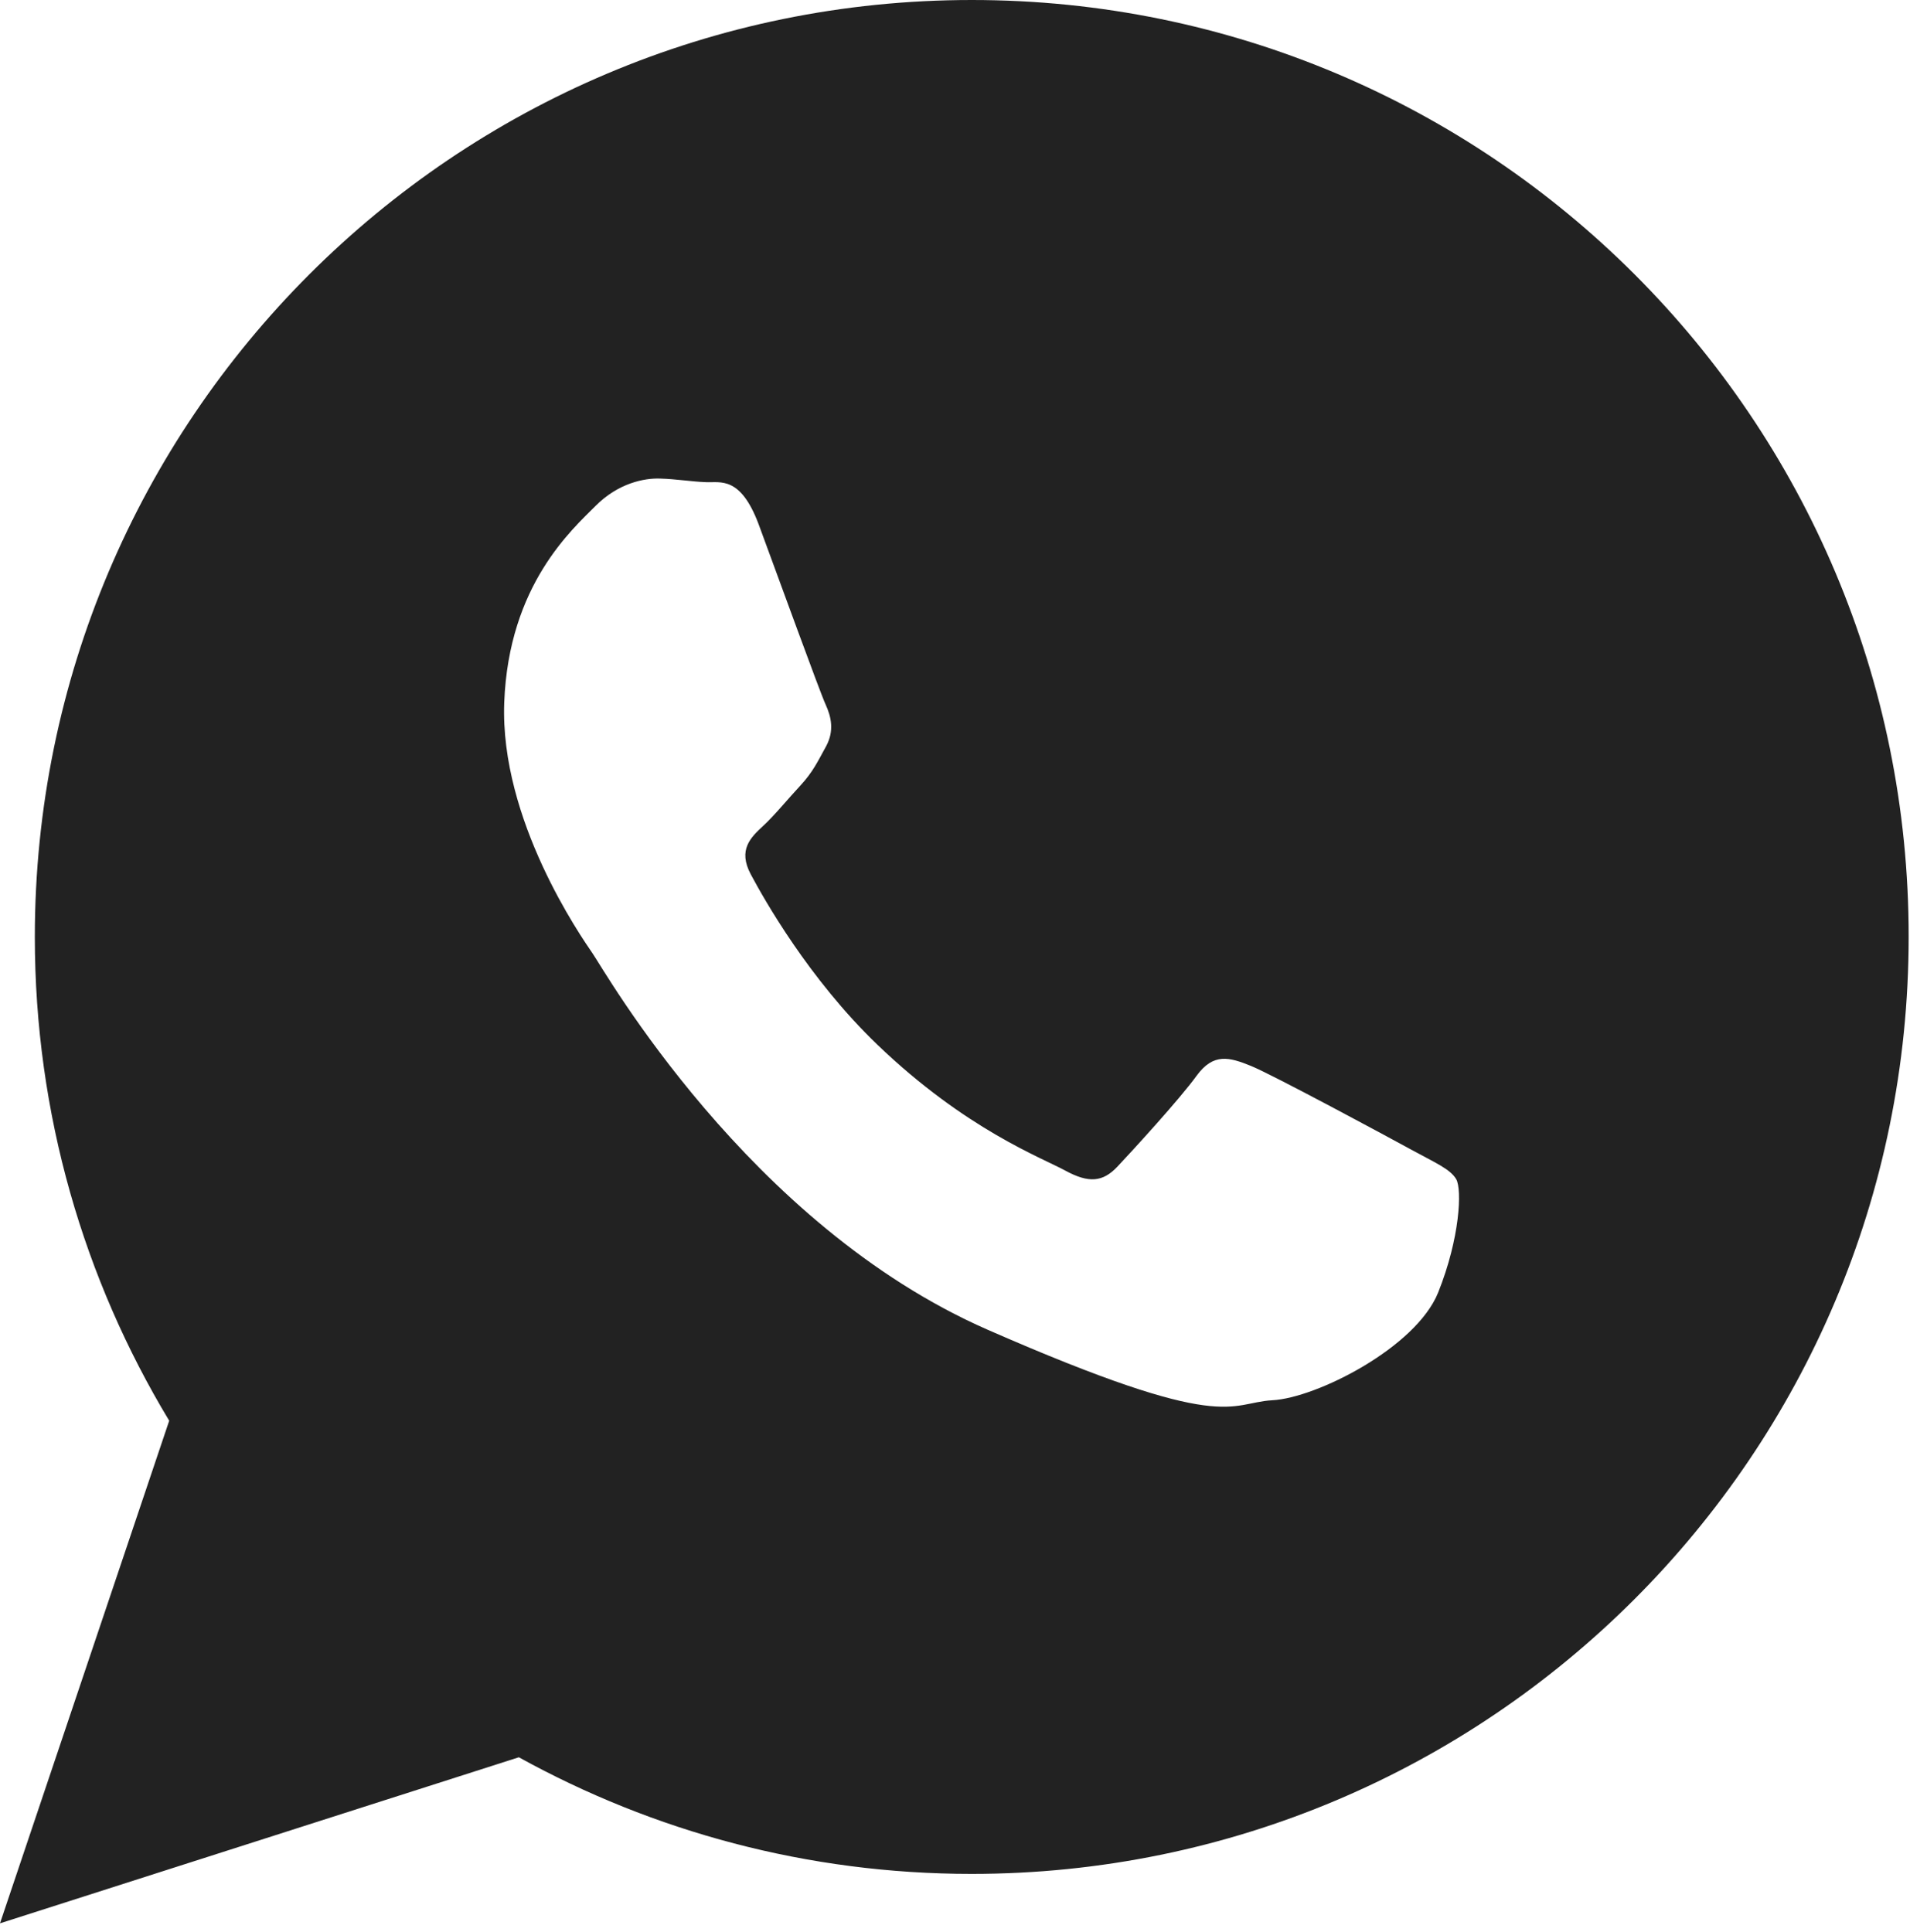 <?xml version="1.0" encoding="UTF-8"?> <svg xmlns="http://www.w3.org/2000/svg" width="85" height="86" viewBox="0 0 85 86" fill="none"><path fill-rule="evenodd" clip-rule="evenodd" d="M62.81 51.17C61.77 50.6 56.63 47.83 55.67 47.44C54.71 47.05 54 46.85 53.25 47.88C52.5 48.92 50.37 51.24 49.73 51.92C49.08 52.61 48.46 52.67 47.41 52.1C46.37 51.53 42.98 50.27 39.05 46.5C35.99 43.56 33.99 40 33.41 38.91C32.83 37.82 33.41 37.27 33.96 36.76C34.46 36.3 35.07 35.55 35.63 34.95C36.18 34.35 36.38 33.91 36.76 33.22C37.14 32.52 36.99 31.9 36.74 31.35C36.49 30.81 34.56 25.49 33.76 23.33C32.95 21.17 32.05 21.49 31.43 21.46C30.81 21.44 30.1 21.32 29.39 21.3C28.68 21.27 27.51 21.5 26.5 22.52C25.48 23.55 22.64 26.02 22.44 31.26C22.24 36.5 25.87 41.7 26.37 42.43C26.88 43.16 33.29 54.51 43.95 59.18C54.61 63.85 54.67 62.43 56.62 62.32C58.58 62.22 63.01 59.98 64 57.53C64.98 55.08 65.06 52.95 64.81 52.49C64.55 52.03 63.85 51.74 62.81 51.17ZM43.25 0C20.22 0 1.55 18.67 1.55 41.7C1.55 49.58 3.74 56.95 7.53 63.23L0 85.6L23.09 78.21C29.07 81.51 35.93 83.4 43.24 83.4C66.27 83.4 84.94 64.73 84.94 41.7C84.96 18.66 66.29 0 43.25 0Z" fill="#222222"></path></svg> 
